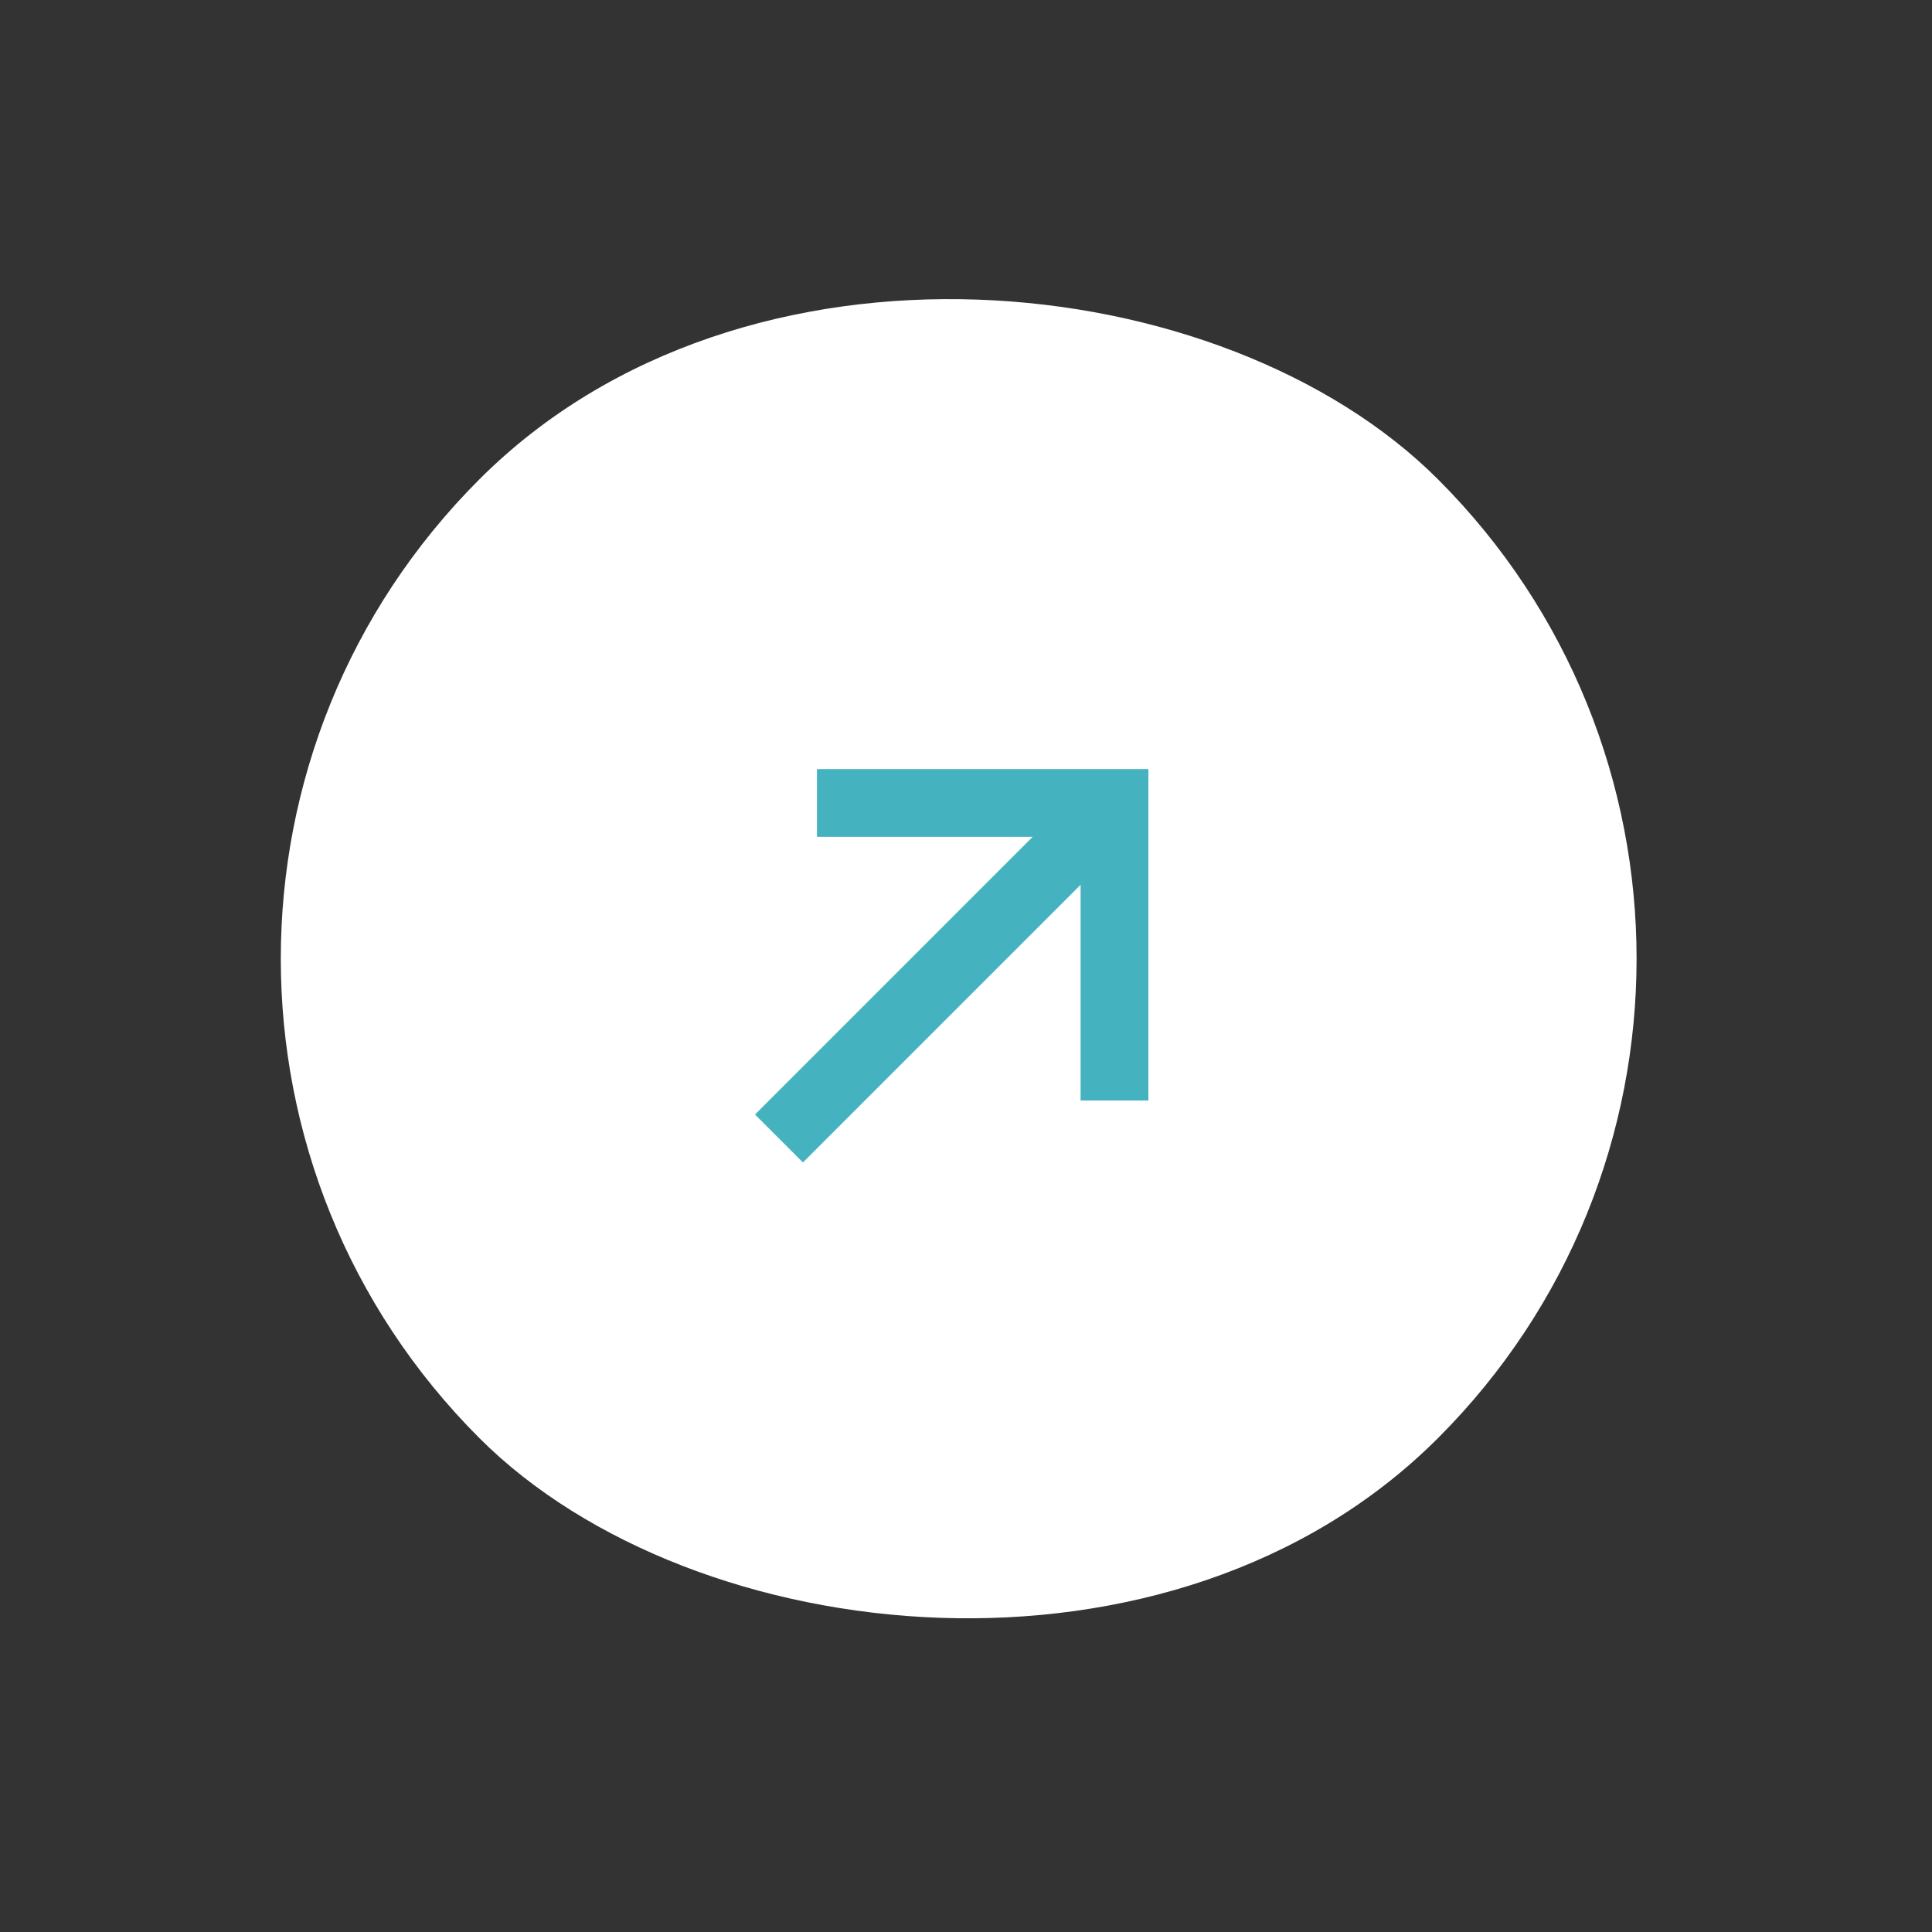 <svg xmlns="http://www.w3.org/2000/svg" width="57" height="57" viewBox="0 0 57 57" fill="none"><rect x="0" y="0" width="57" height="57" fill="#333333" stroke="none"/><rect y="28.285" width="40" height="40" rx="20" transform="rotate(-45 0 28.285)" fill="white"></rect><path d="M22.275 32.882L30.467 24.689L24.103 24.689L24.103 22.69L33.881 22.69L33.881 32.468L31.881 32.468L31.881 26.104L23.689 34.296L22.275 32.882Z" fill="#45B3BF"></path></svg>